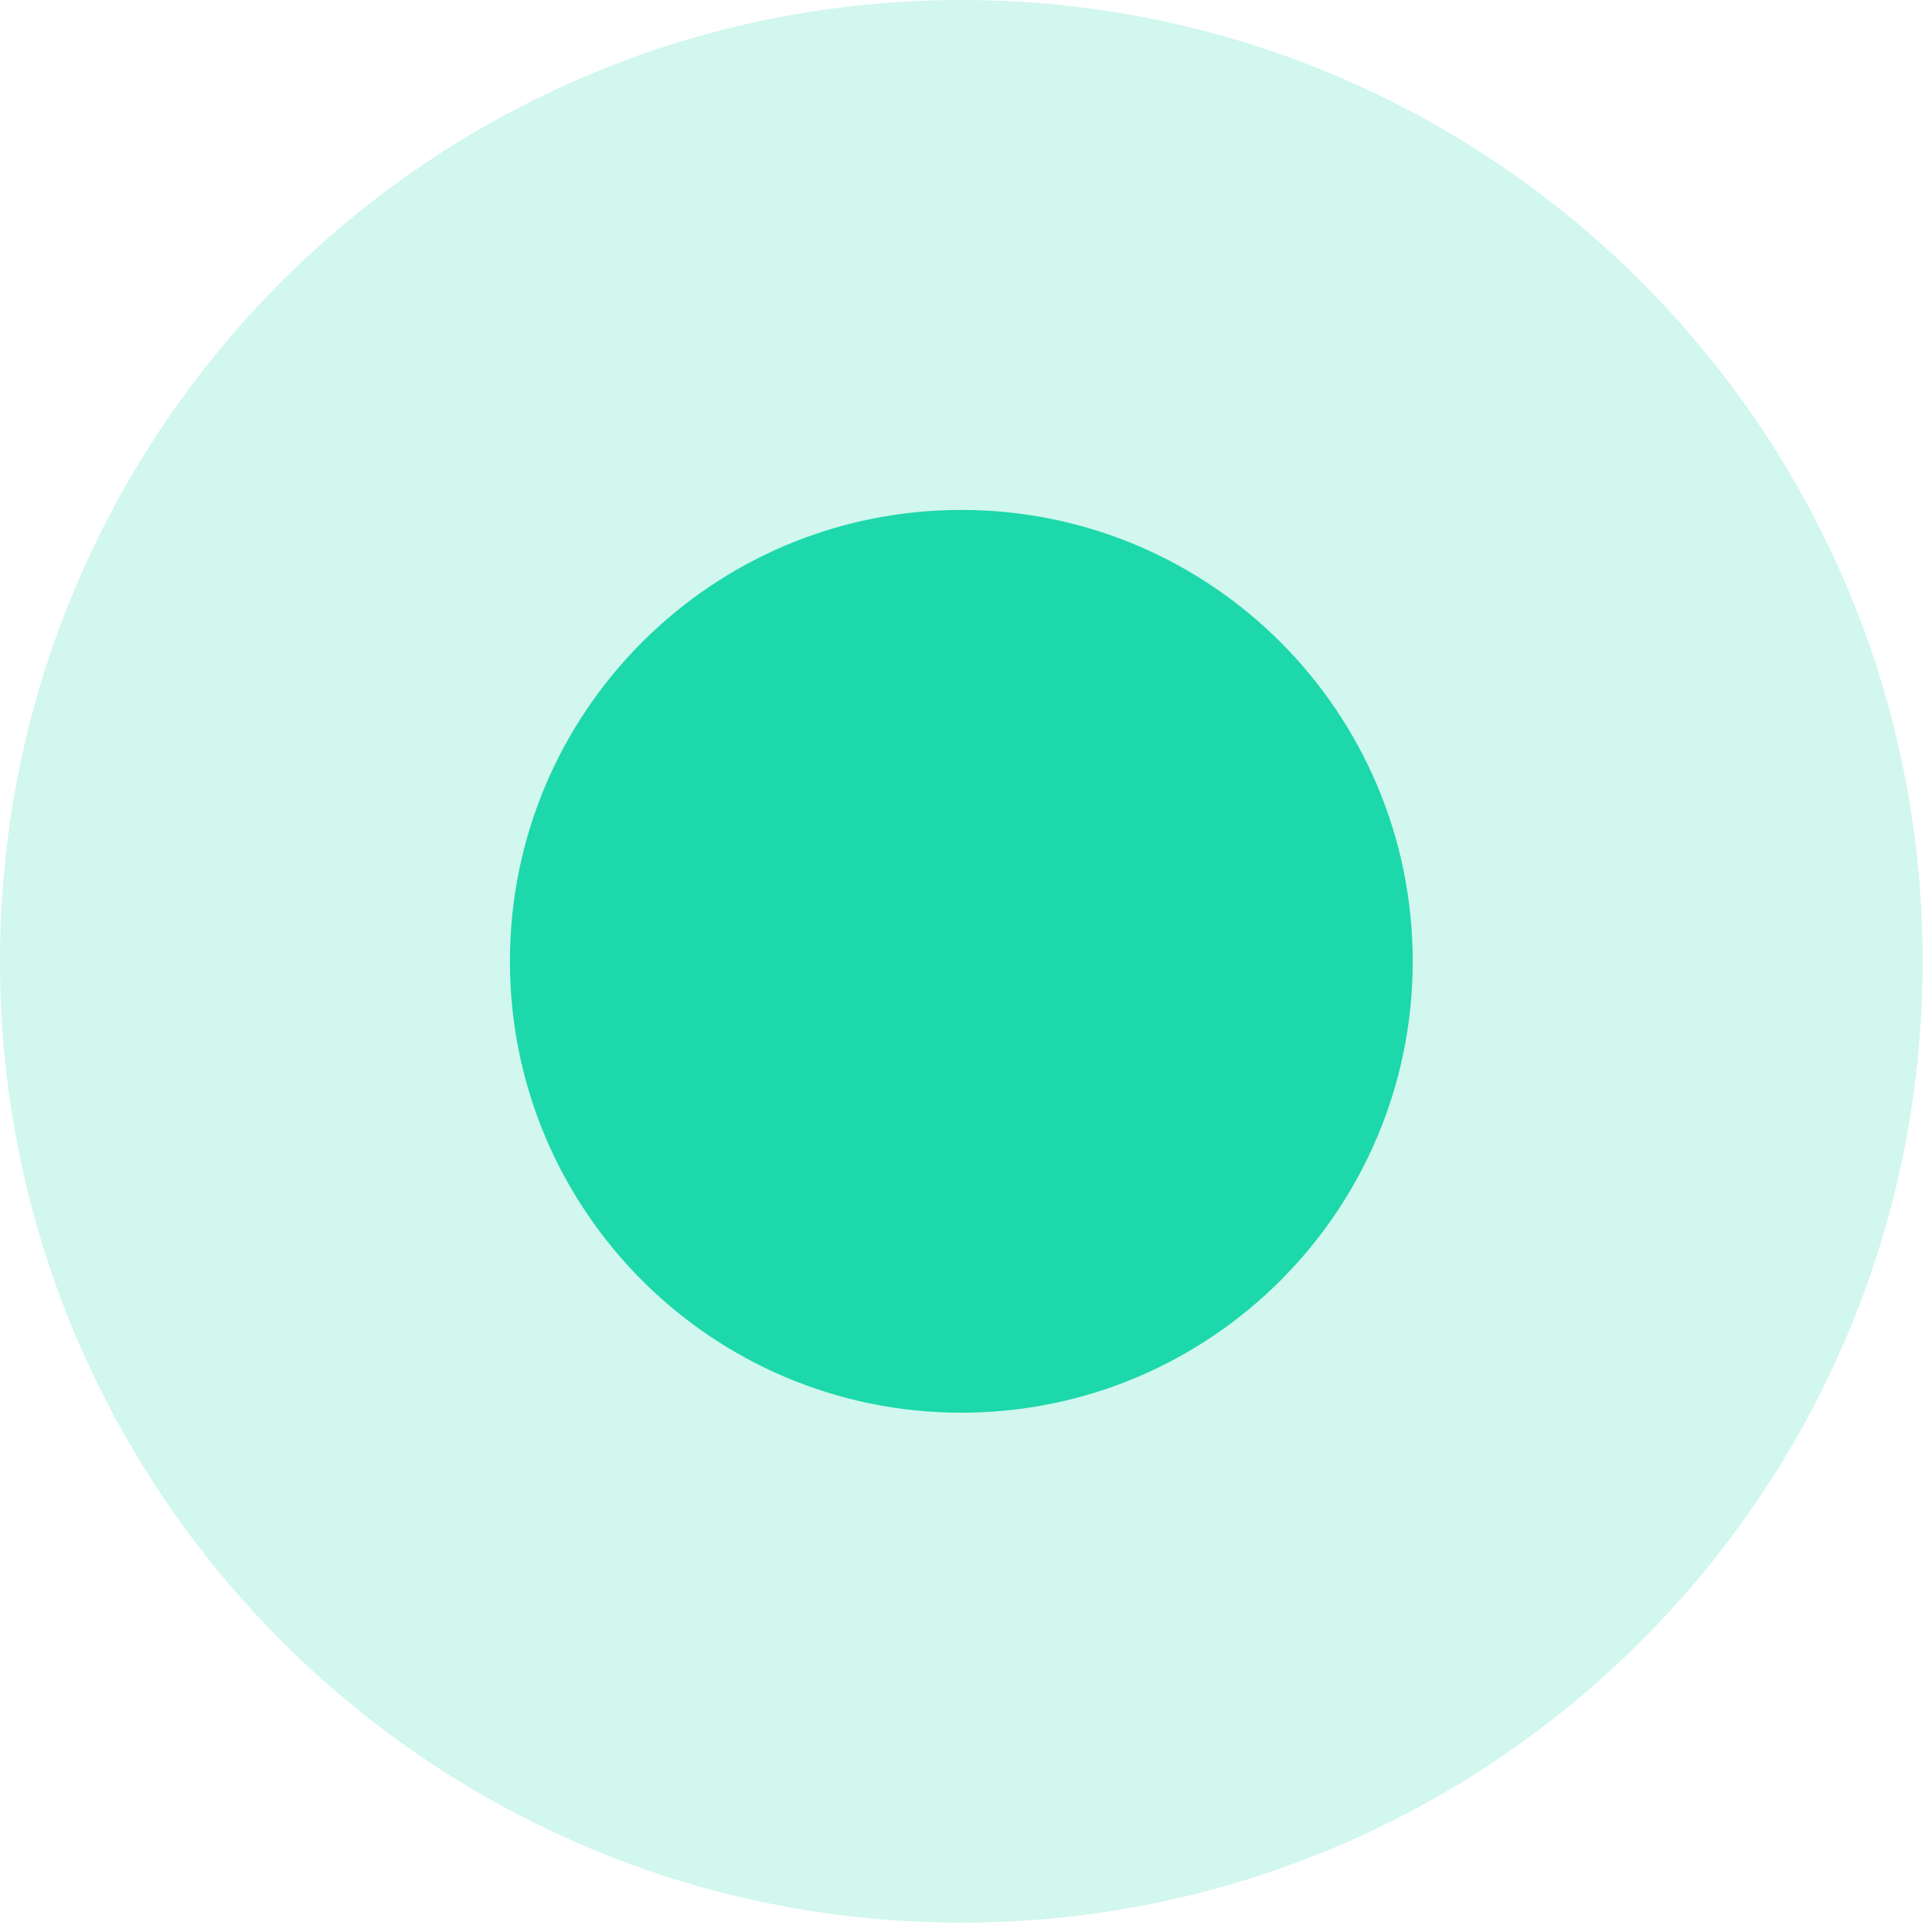 <?xml version="1.0" encoding="UTF-8"?> <svg xmlns="http://www.w3.org/2000/svg" width="33" height="33" viewBox="0 0 33 33" fill="none"> <path opacity="0.2" d="M16.42 32.84C25.488 32.84 32.84 25.488 32.84 16.42C32.84 7.351 25.488 0 16.42 0C7.351 0 0 7.351 0 16.42C0 25.488 7.351 32.84 16.42 32.84Z" fill="#1DD8AB"></path> <path d="M16.42 24.13C20.678 24.13 24.13 20.678 24.13 16.42C24.13 12.162 20.678 8.71 16.42 8.71C12.162 8.71 8.71 12.162 8.71 16.42C8.71 20.678 12.162 24.13 16.42 24.13Z" fill="#1DD8AB"></path> </svg> 